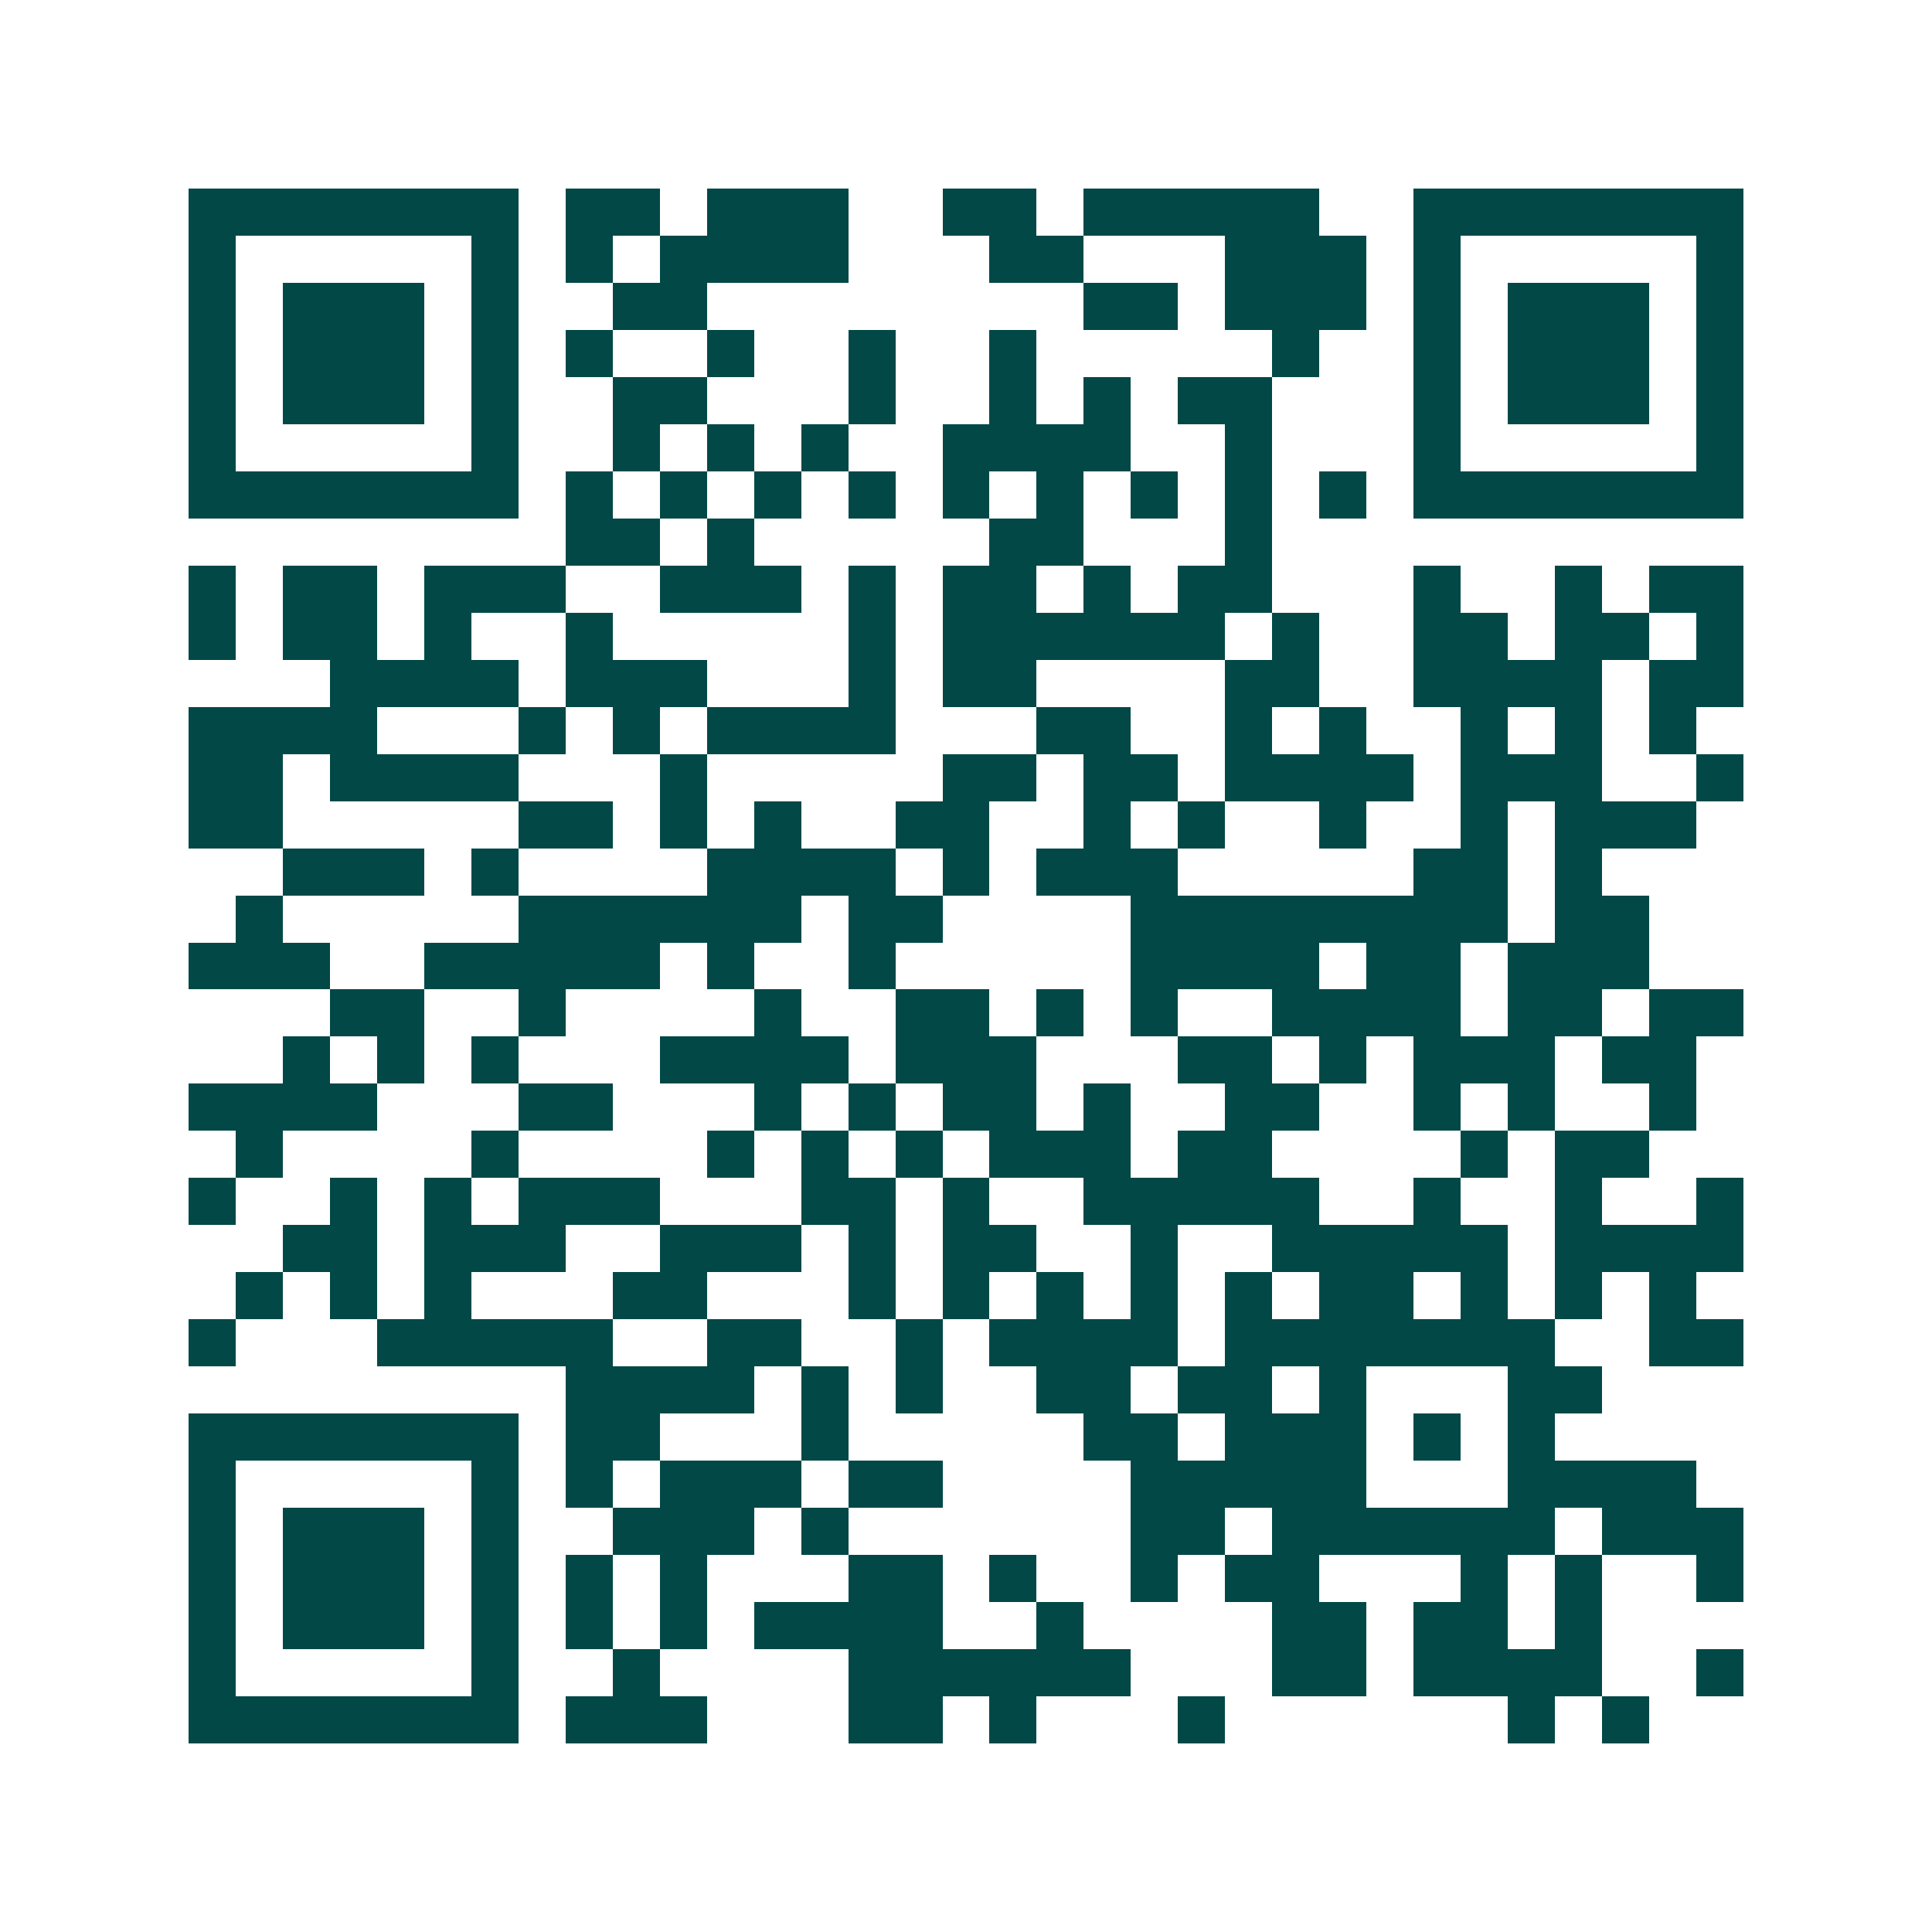 <svg xmlns="http://www.w3.org/2000/svg" width="200" height="200" viewBox="0 0 41 41" shape-rendering="crispEdges"><path fill="#ffffff" d="M0 0h41v41H0z"/><path stroke="#014847" d="M4 4.5h7m1 0h2m1 0h3m2 0h2m1 0h5m2 0h7M4 5.5h1m5 0h1m1 0h1m1 0h4m3 0h2m3 0h3m1 0h1m5 0h1M4 6.5h1m1 0h3m1 0h1m2 0h2m8 0h2m1 0h3m1 0h1m1 0h3m1 0h1M4 7.5h1m1 0h3m1 0h1m1 0h1m2 0h1m2 0h1m2 0h1m5 0h1m2 0h1m1 0h3m1 0h1M4 8.5h1m1 0h3m1 0h1m2 0h2m3 0h1m2 0h1m1 0h1m1 0h2m3 0h1m1 0h3m1 0h1M4 9.5h1m5 0h1m2 0h1m1 0h1m1 0h1m2 0h4m2 0h1m3 0h1m5 0h1M4 10.5h7m1 0h1m1 0h1m1 0h1m1 0h1m1 0h1m1 0h1m1 0h1m1 0h1m1 0h1m1 0h7M12 11.5h2m1 0h1m5 0h2m3 0h1M4 12.5h1m1 0h2m1 0h3m2 0h3m1 0h1m1 0h2m1 0h1m1 0h2m3 0h1m2 0h1m1 0h2M4 13.5h1m1 0h2m1 0h1m2 0h1m5 0h1m1 0h6m1 0h1m2 0h2m1 0h2m1 0h1M7 14.5h4m1 0h3m3 0h1m1 0h2m4 0h2m2 0h4m1 0h2M4 15.5h4m3 0h1m1 0h1m1 0h4m3 0h2m2 0h1m1 0h1m2 0h1m1 0h1m1 0h1M4 16.5h2m1 0h4m3 0h1m5 0h2m1 0h2m1 0h4m1 0h3m2 0h1M4 17.5h2m5 0h2m1 0h1m1 0h1m2 0h2m2 0h1m1 0h1m2 0h1m2 0h1m1 0h3M6 18.5h3m1 0h1m4 0h4m1 0h1m1 0h3m5 0h2m1 0h1M5 19.5h1m5 0h6m1 0h2m4 0h8m1 0h2M4 20.5h3m2 0h5m1 0h1m2 0h1m5 0h4m1 0h2m1 0h3M7 21.5h2m2 0h1m4 0h1m2 0h2m1 0h1m1 0h1m2 0h4m1 0h2m1 0h2M6 22.5h1m1 0h1m1 0h1m3 0h4m1 0h3m3 0h2m1 0h1m1 0h3m1 0h2M4 23.5h4m3 0h2m3 0h1m1 0h1m1 0h2m1 0h1m2 0h2m2 0h1m1 0h1m2 0h1M5 24.5h1m4 0h1m4 0h1m1 0h1m1 0h1m1 0h3m1 0h2m4 0h1m1 0h2M4 25.5h1m2 0h1m1 0h1m1 0h3m3 0h2m1 0h1m2 0h5m2 0h1m2 0h1m2 0h1M6 26.5h2m1 0h3m2 0h3m1 0h1m1 0h2m2 0h1m2 0h5m1 0h4M5 27.5h1m1 0h1m1 0h1m3 0h2m3 0h1m1 0h1m1 0h1m1 0h1m1 0h1m1 0h2m1 0h1m1 0h1m1 0h1M4 28.5h1m3 0h5m2 0h2m2 0h1m1 0h4m1 0h7m2 0h2M12 29.5h4m1 0h1m1 0h1m2 0h2m1 0h2m1 0h1m3 0h2M4 30.5h7m1 0h2m3 0h1m5 0h2m1 0h3m1 0h1m1 0h1M4 31.5h1m5 0h1m1 0h1m1 0h3m1 0h2m4 0h5m3 0h4M4 32.5h1m1 0h3m1 0h1m2 0h3m1 0h1m6 0h2m1 0h6m1 0h3M4 33.5h1m1 0h3m1 0h1m1 0h1m1 0h1m3 0h2m1 0h1m2 0h1m1 0h2m3 0h1m1 0h1m2 0h1M4 34.5h1m1 0h3m1 0h1m1 0h1m1 0h1m1 0h4m2 0h1m4 0h2m1 0h2m1 0h1M4 35.5h1m5 0h1m2 0h1m4 0h6m3 0h2m1 0h4m2 0h1M4 36.5h7m1 0h3m3 0h2m1 0h1m3 0h1m6 0h1m1 0h1"/></svg>

